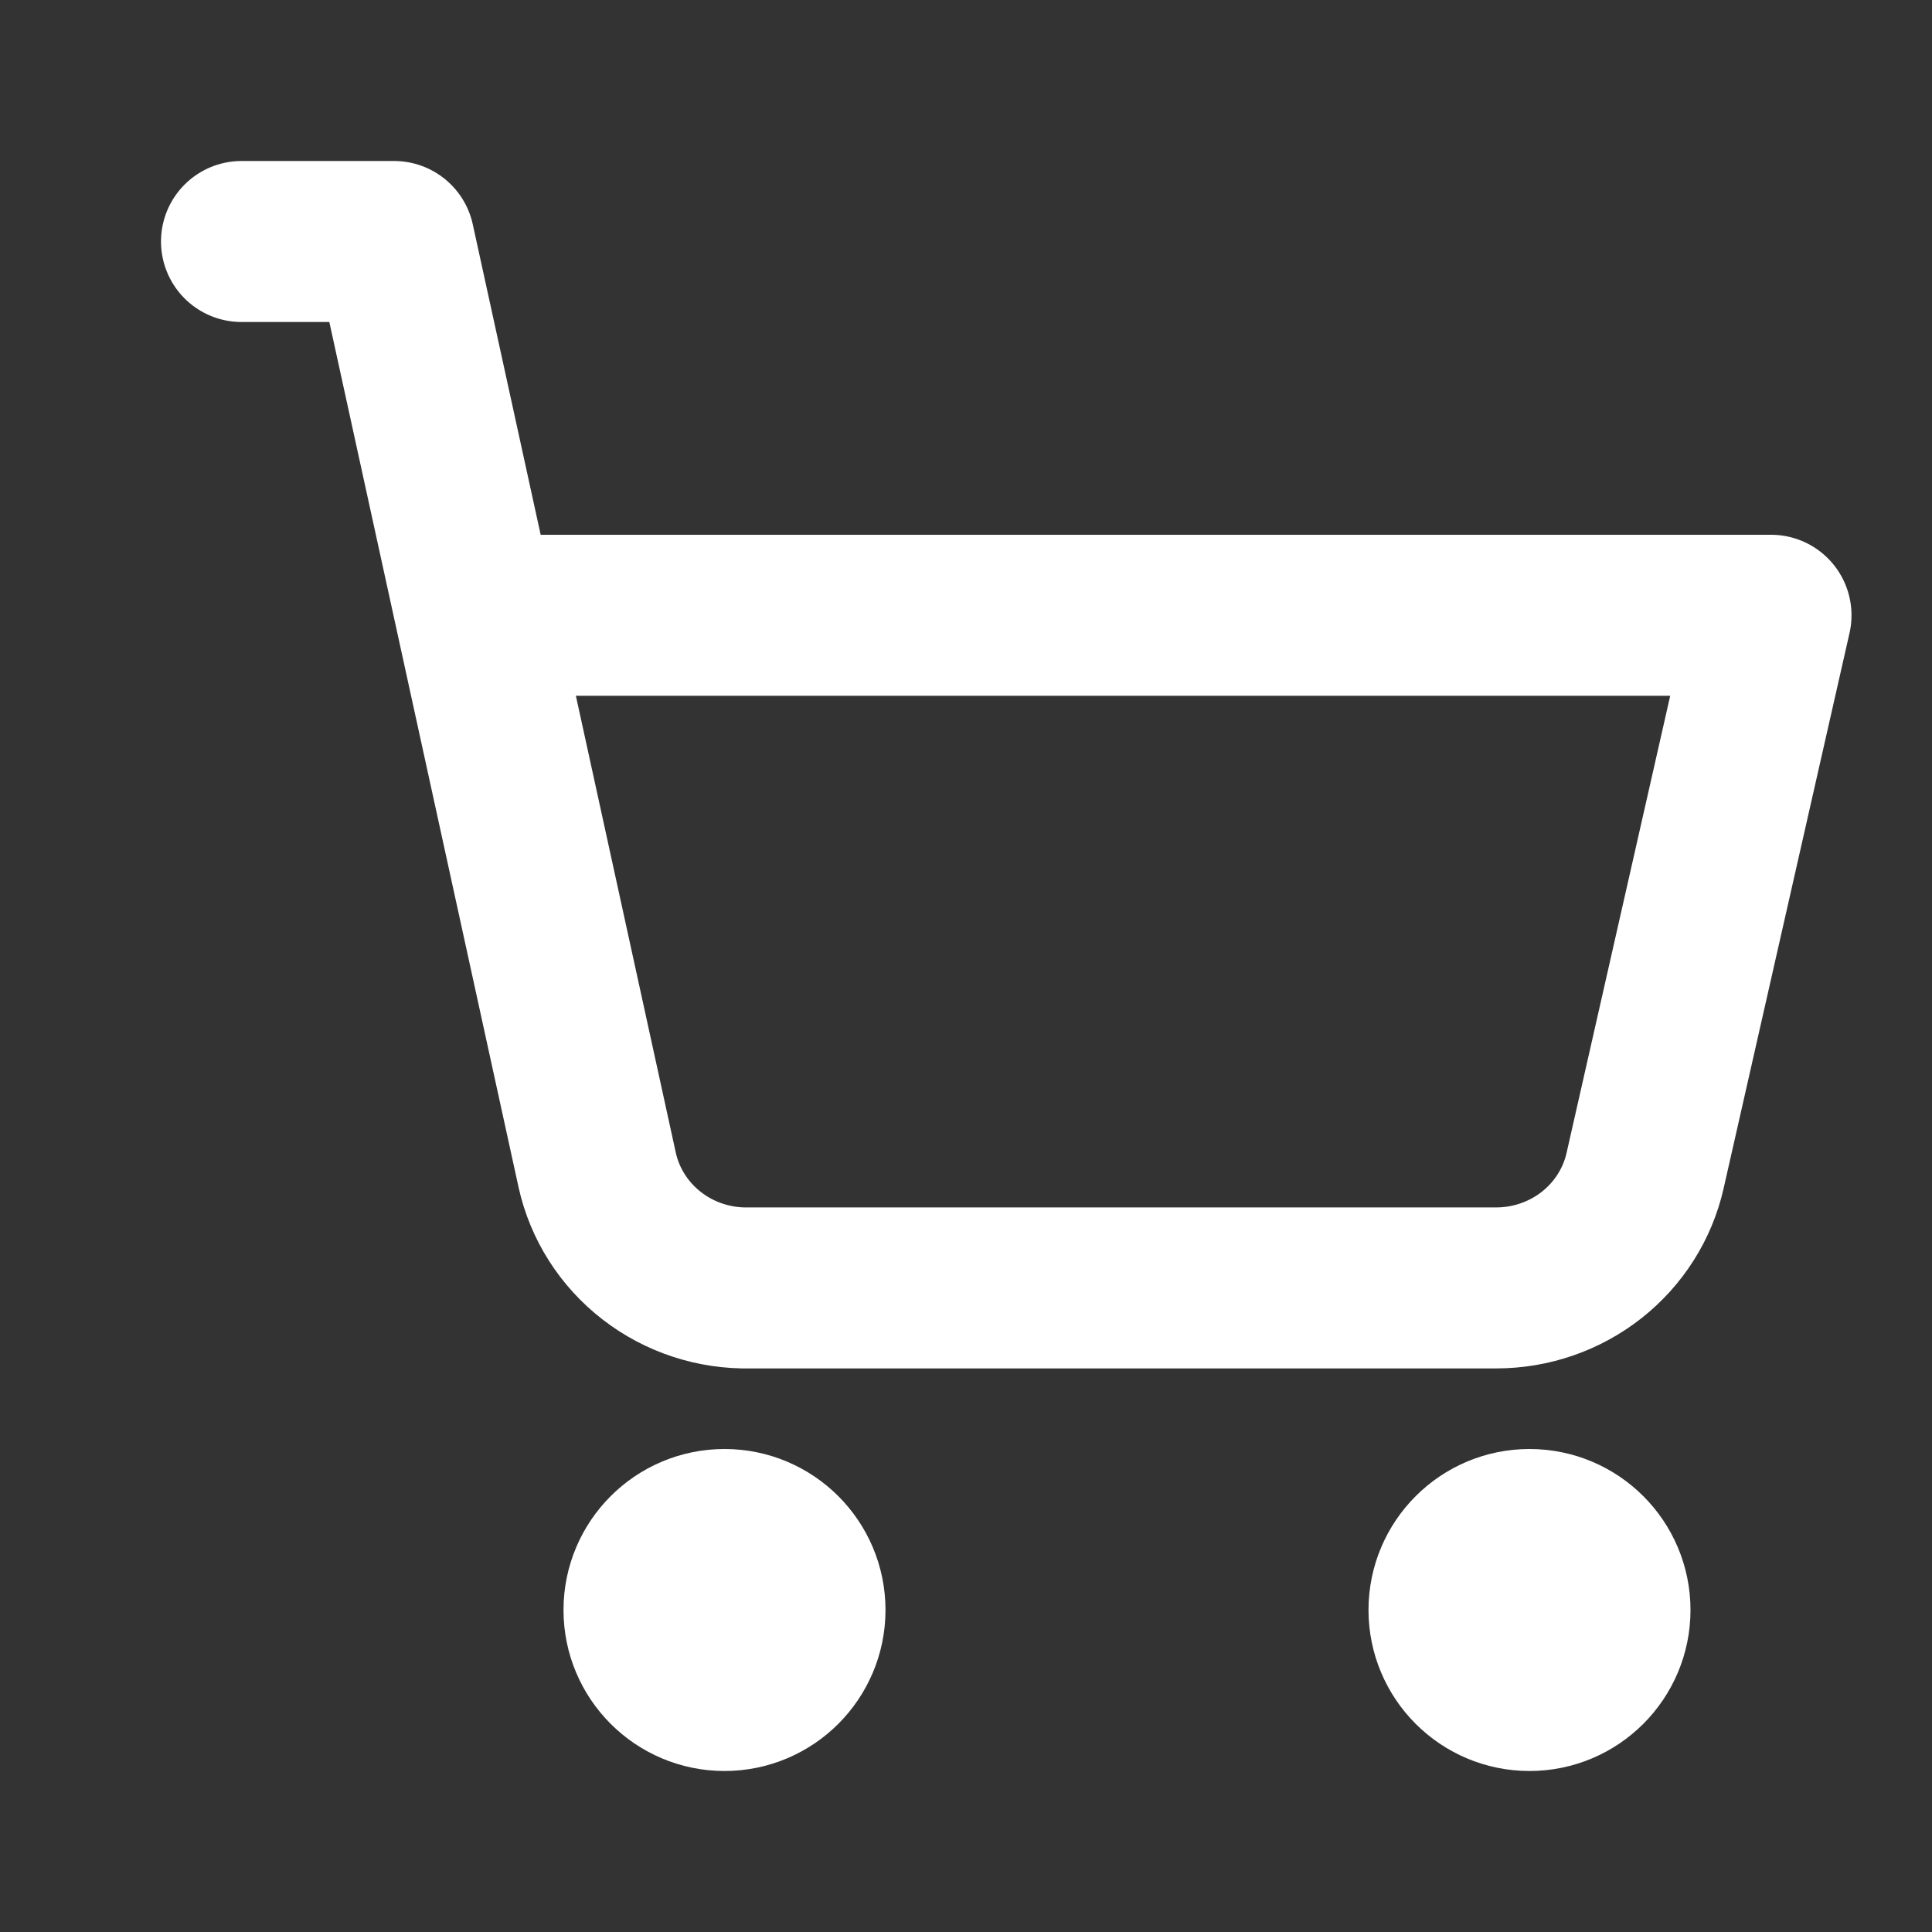 <svg width="24" height="24" viewBox="0 0 24 24" fill="none" xmlns="http://www.w3.org/2000/svg">
<rect x="0" y="0" width="24" height="24" fill="#333333" stroke="none"/>
<path d="M9 21C9.552 21 10 20.552 10 20C10 19.448 9.552 19 9 19C8.448 19 8 19.448 8 20C8 20.552 8.448 21 9 21Z" stroke="white" stroke-width="2" stroke-linecap="round" stroke-linejoin="round"/>
<path d="M19 21C19.552 21 20 20.552 20 20C20 19.448 19.552 19 19 19C18.448 19 18 19.448 18 20C18 20.552 18.448 21 19 21Z" stroke="white" stroke-width="2" stroke-linecap="round" stroke-linejoin="round"/>
<path d="M3 3H4.896L7.418 14.532C7.511 14.955 7.751 15.332 8.097 15.6C8.443 15.868 8.873 16.009 9.314 15.999H18.587C19.018 15.999 19.437 15.854 19.773 15.589C20.109 15.324 20.343 14.954 20.436 14.542L22 7.643H5.911" stroke="white" stroke-width="2" stroke-linecap="round" stroke-linejoin="round"/>
</svg>
